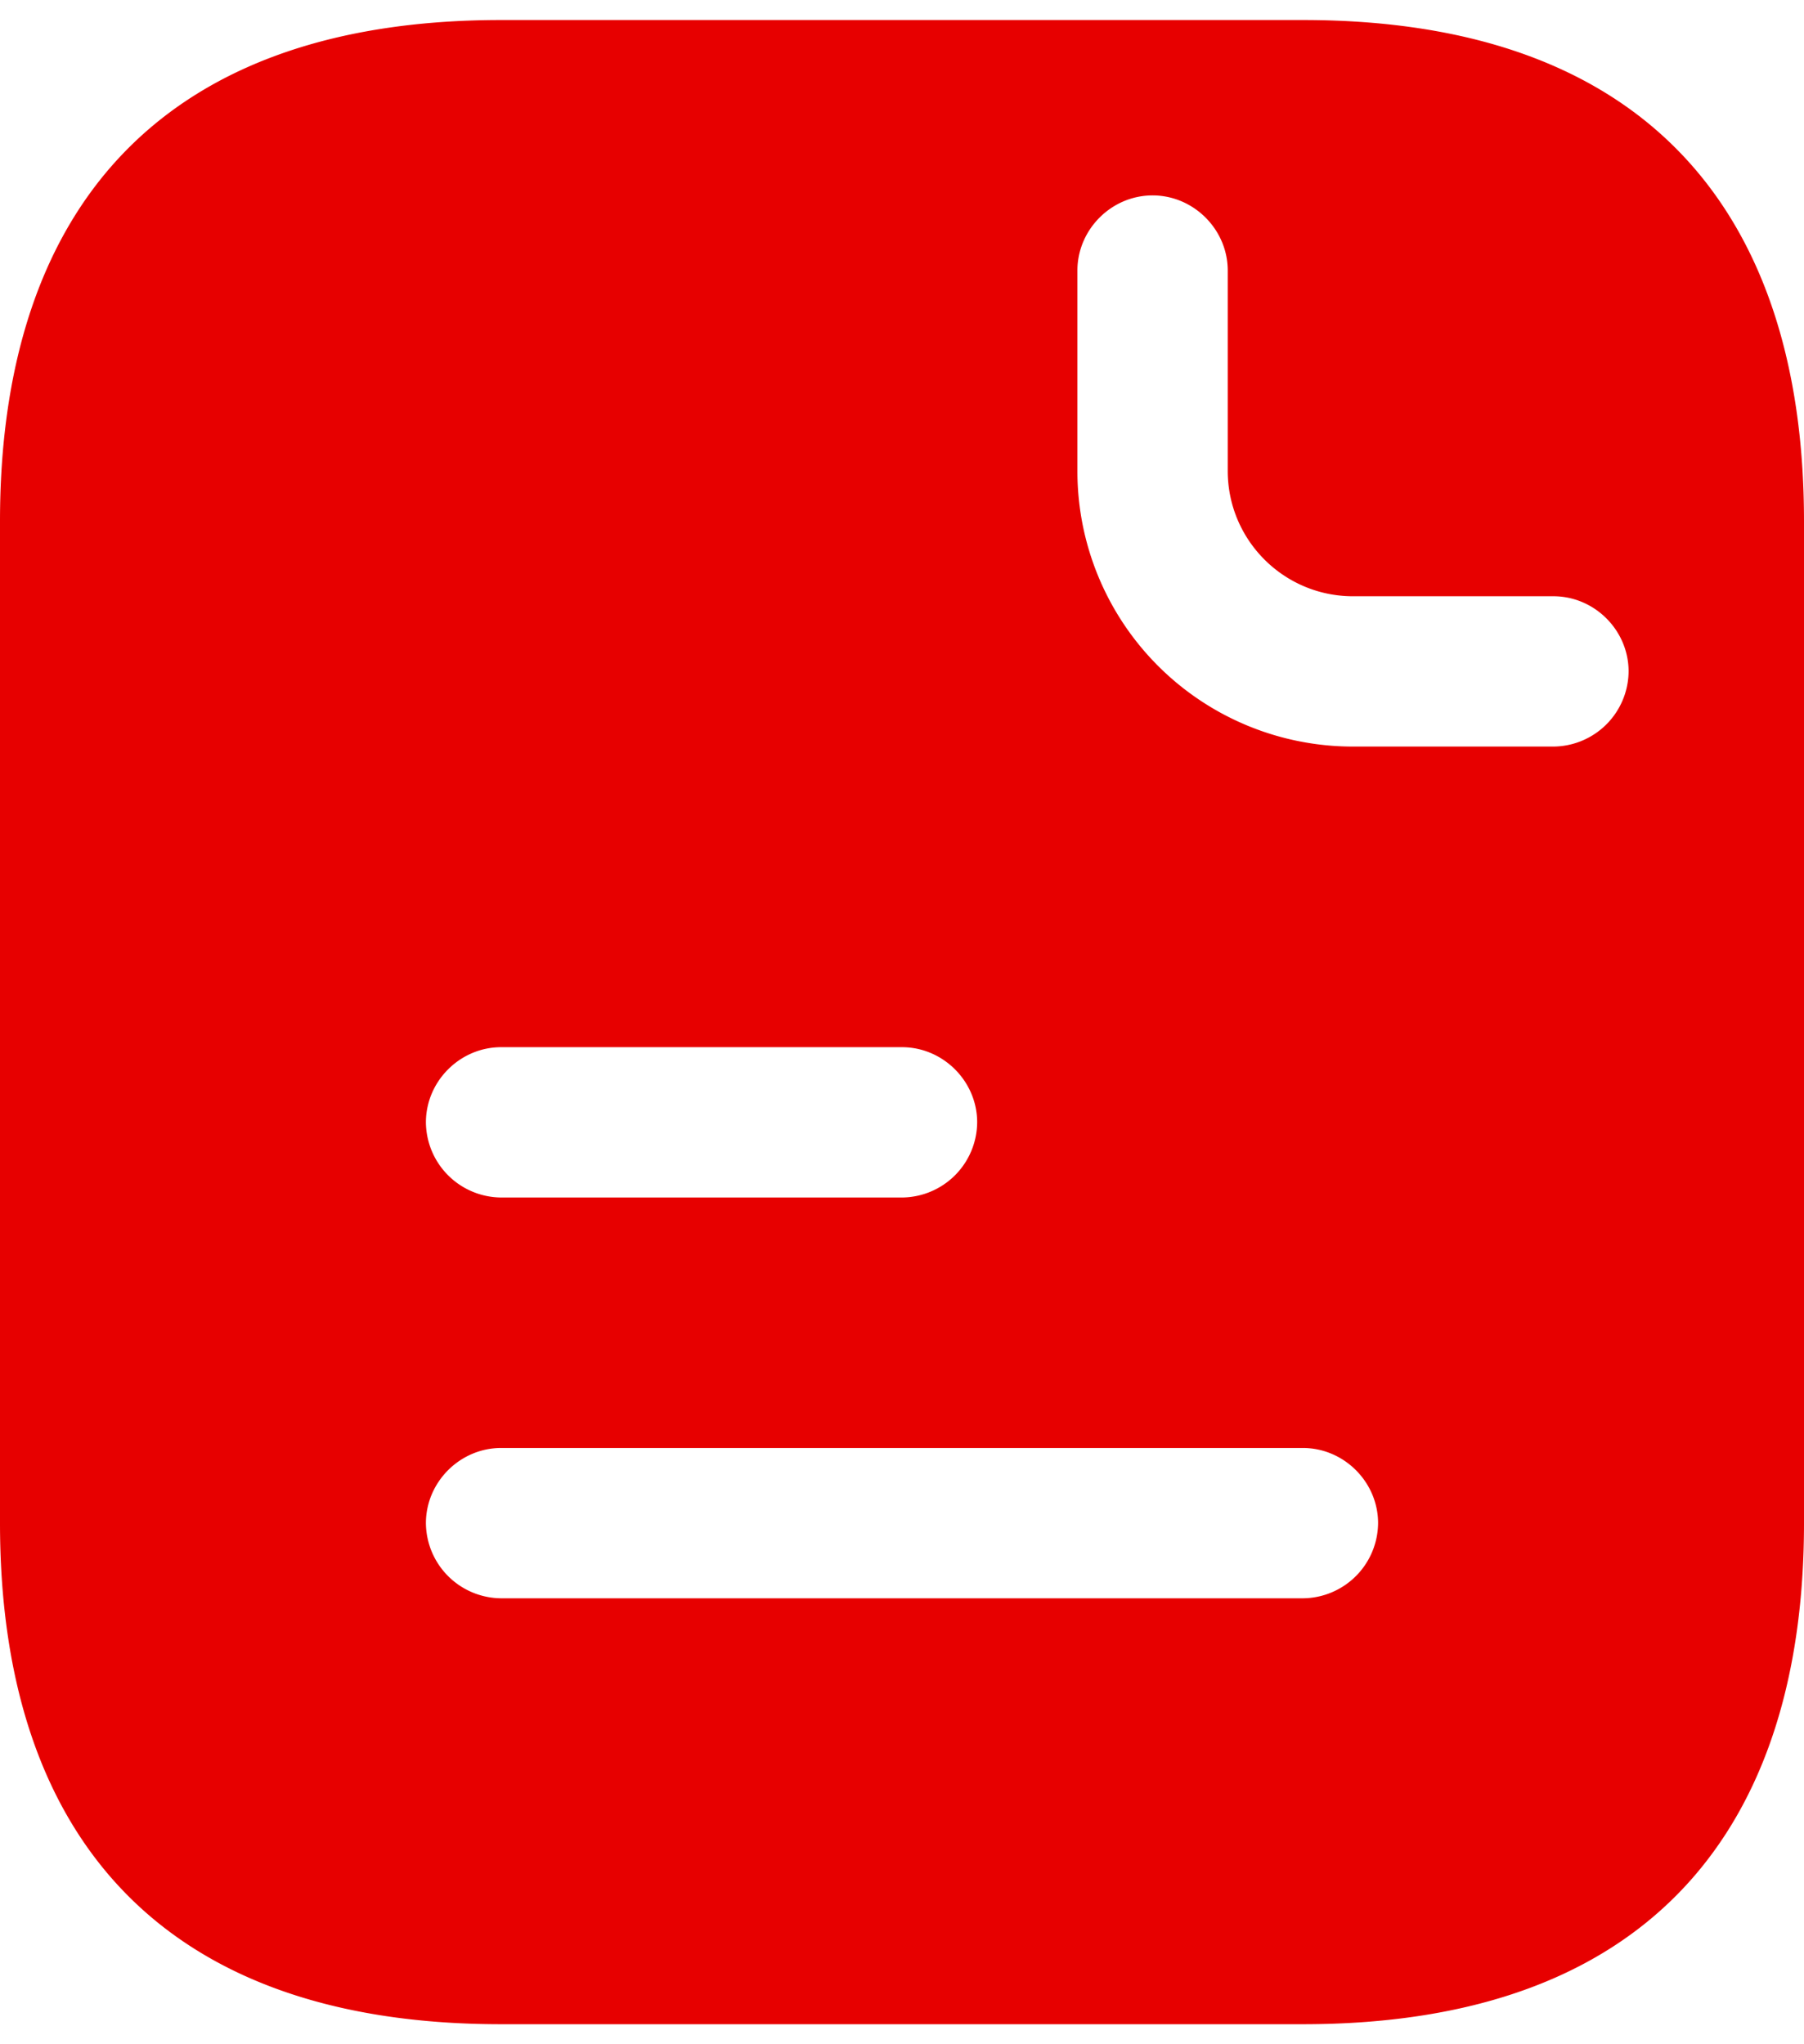 <svg xmlns="http://www.w3.org/2000/svg" width="30" height="34" fill="none" viewBox="0 0 30 34">
    <path fill="#E70000"
        d="M21.667.333H8.333C2.5.333 0 3.667 0 8.667v16.666c0 5 2.5 8.334 8.333 8.334h13.334c5.833 0 8.333-3.334 8.333-8.334V8.667c0-5-2.5-8.334-8.333-8.334zM8.333 17.417H15c.683 0 1.25.566 1.25 1.25a1.26 1.26 0 01-1.25 1.25H8.333a1.26 1.26 0 01-1.25-1.25c0-.684.567-1.25 1.25-1.25zm13.334 9.166H8.333a1.26 1.26 0 01-1.25-1.25c0-.683.567-1.25 1.25-1.25h13.334c.683 0 1.25.567 1.25 1.25a1.26 1.26 0 01-1.25 1.25zm4.166-14.166H22.5a4.58 4.58 0 01-4.583-4.584V4.5c0-.683.566-1.25 1.25-1.25.683 0 1.25.567 1.25 1.25v3.333c0 1.15.933 2.084 2.083 2.084h3.333c.684 0 1.25.566 1.25 1.25a1.26 1.26 0 01-1.25 1.25z"></path>
</svg>